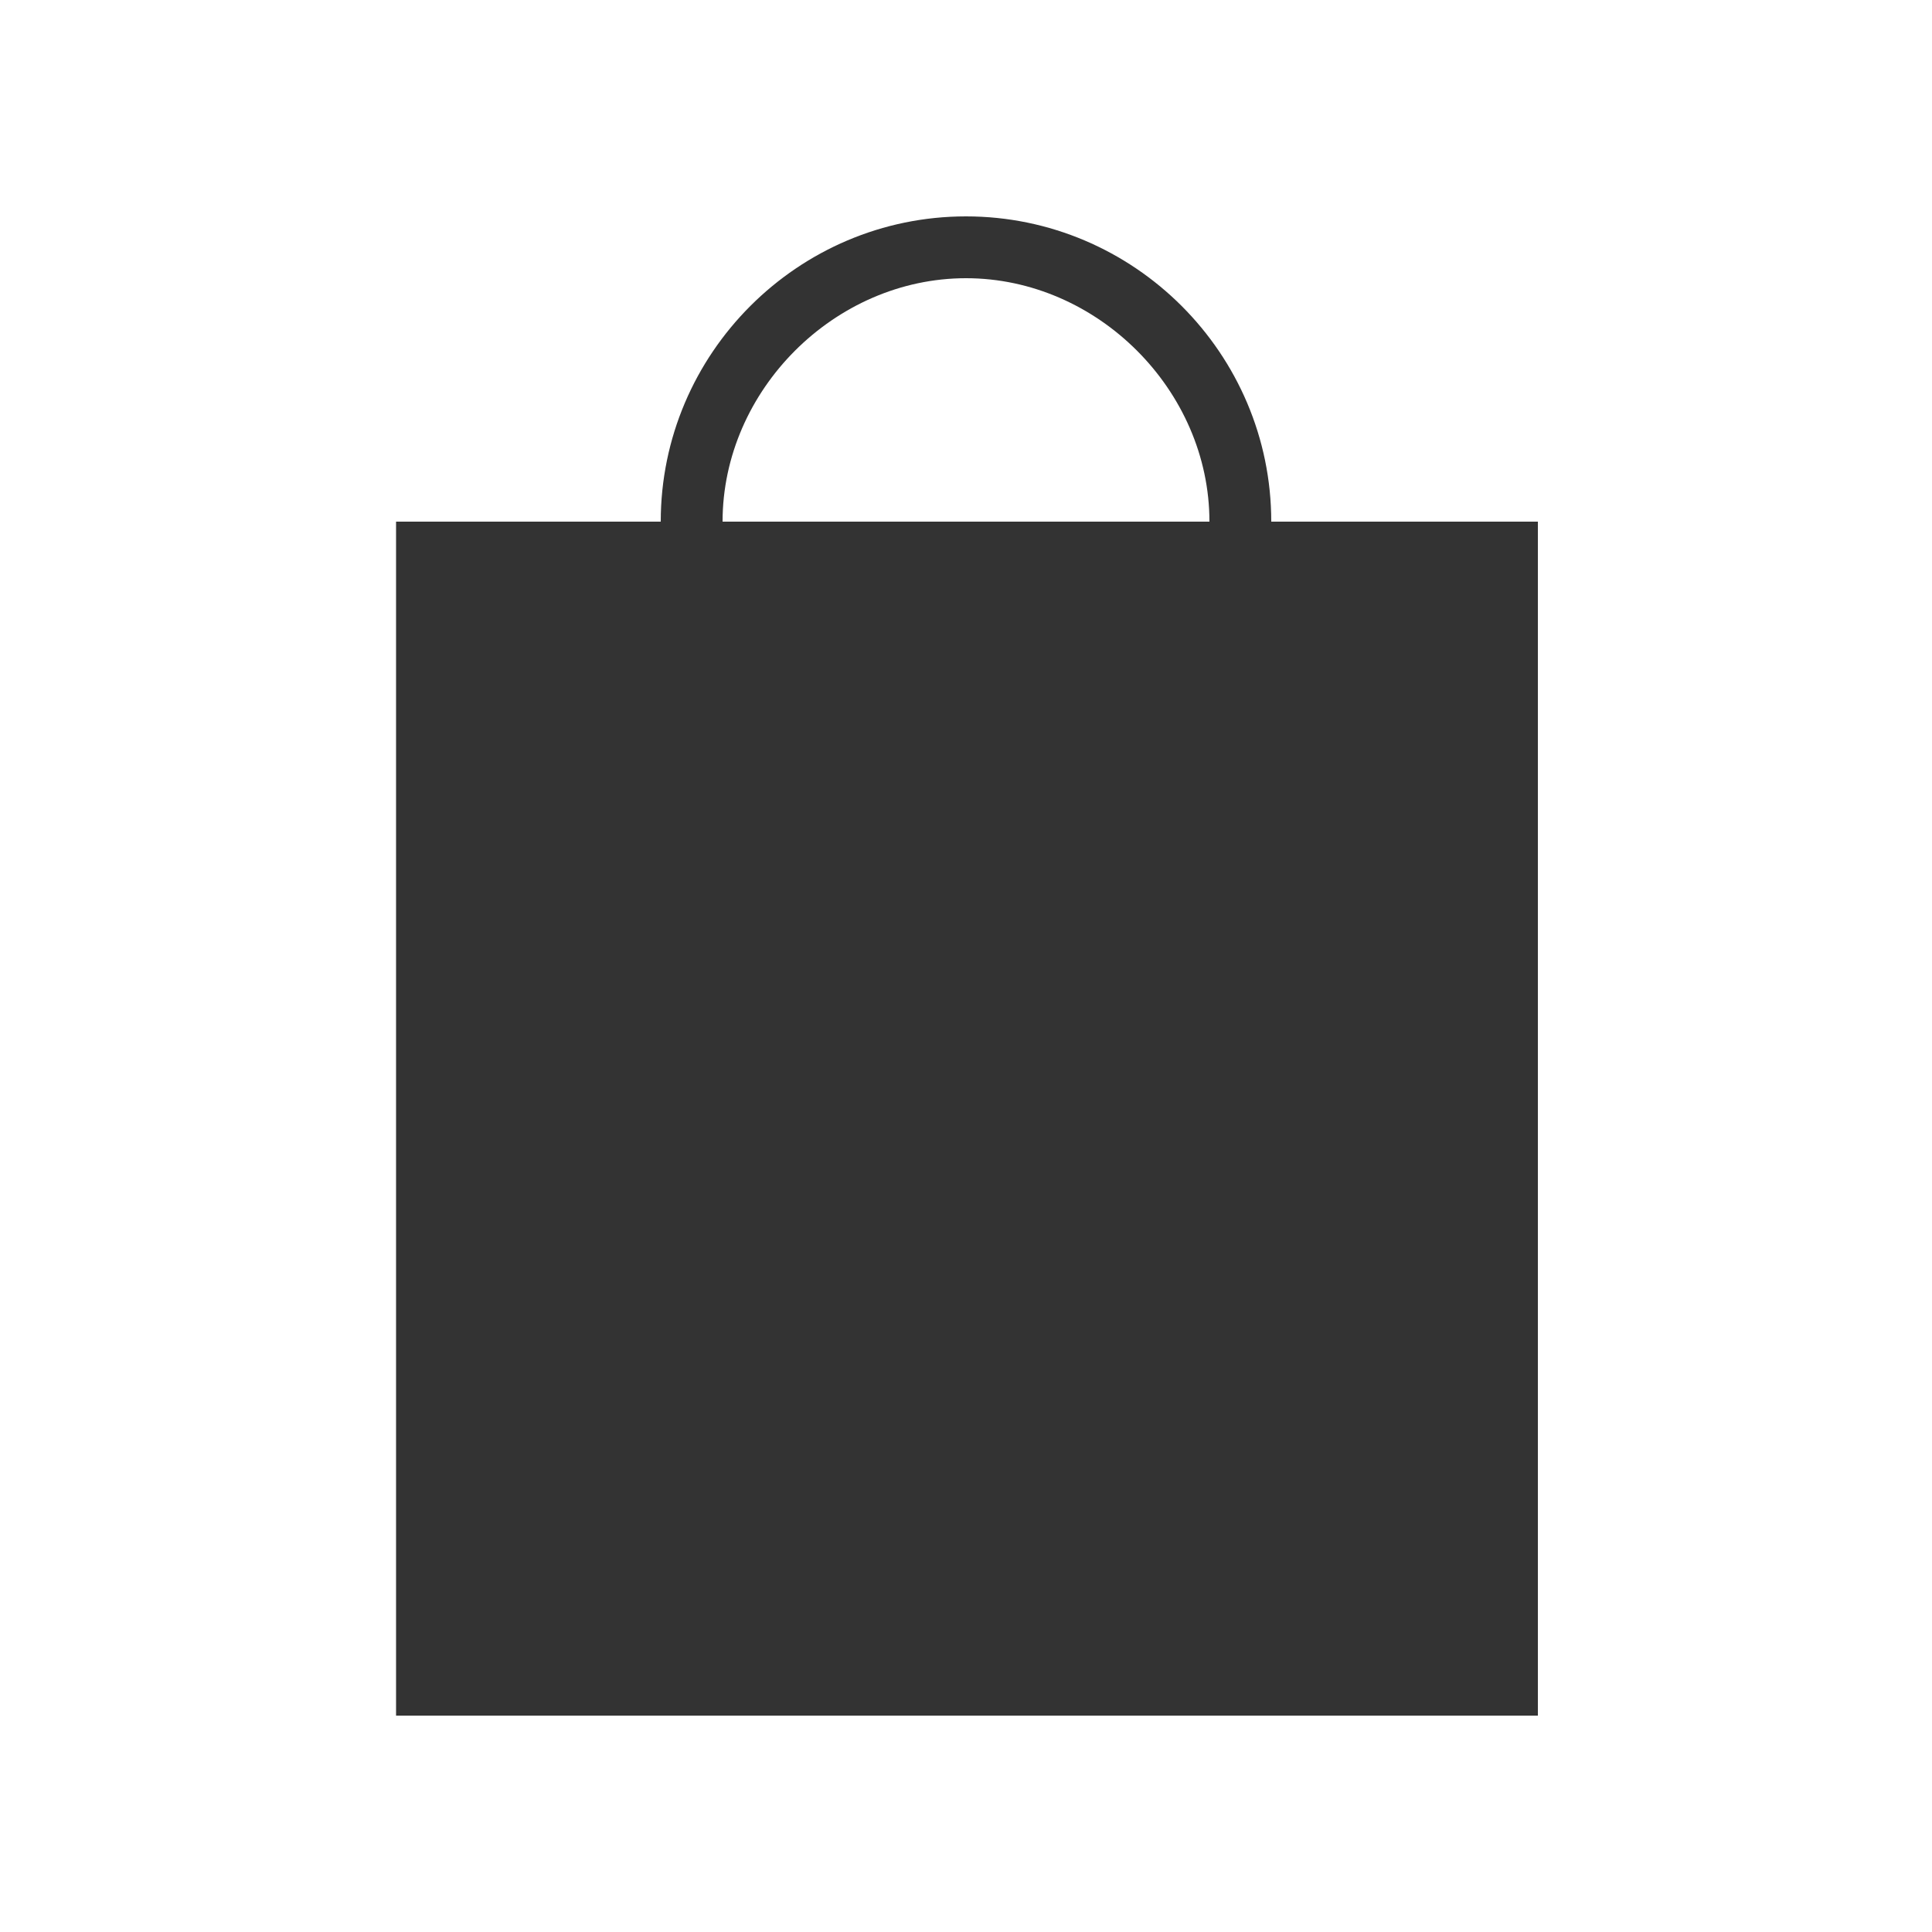 <?xml version="1.0" encoding="utf-8"?>
<!-- Generator: Adobe Illustrator 22.1.0, SVG Export Plug-In . SVG Version: 6.00 Build 0)  -->
<svg version="1.1" id="レイヤー_1" xmlns="http://www.w3.org/2000/svg" xmlns:xlink="http://www.w3.org/1999/xlink" x="0px"
	 y="0px" viewBox="0 0 100 100" style="enable-background:new 0 0 100 100;" xml:space="preserve">
<style type="text/css">
	.st0{fill:#333333;}
</style>
<path class="st0" d="M65.8,27L65.8,27c0-8.7-7.1-15.8-15.8-15.8c-8.7,0-15.8,7.1-15.8,15.8v0l-13.7,0l0,61.8l59.1,0V27L65.8,27z
	 M37.4,27c0-6.8,5.8-12.6,12.6-12.6c6.8,0,12.6,5.8,12.6,12.6v0L37.4,27L37.4,27z"/>
</svg>
